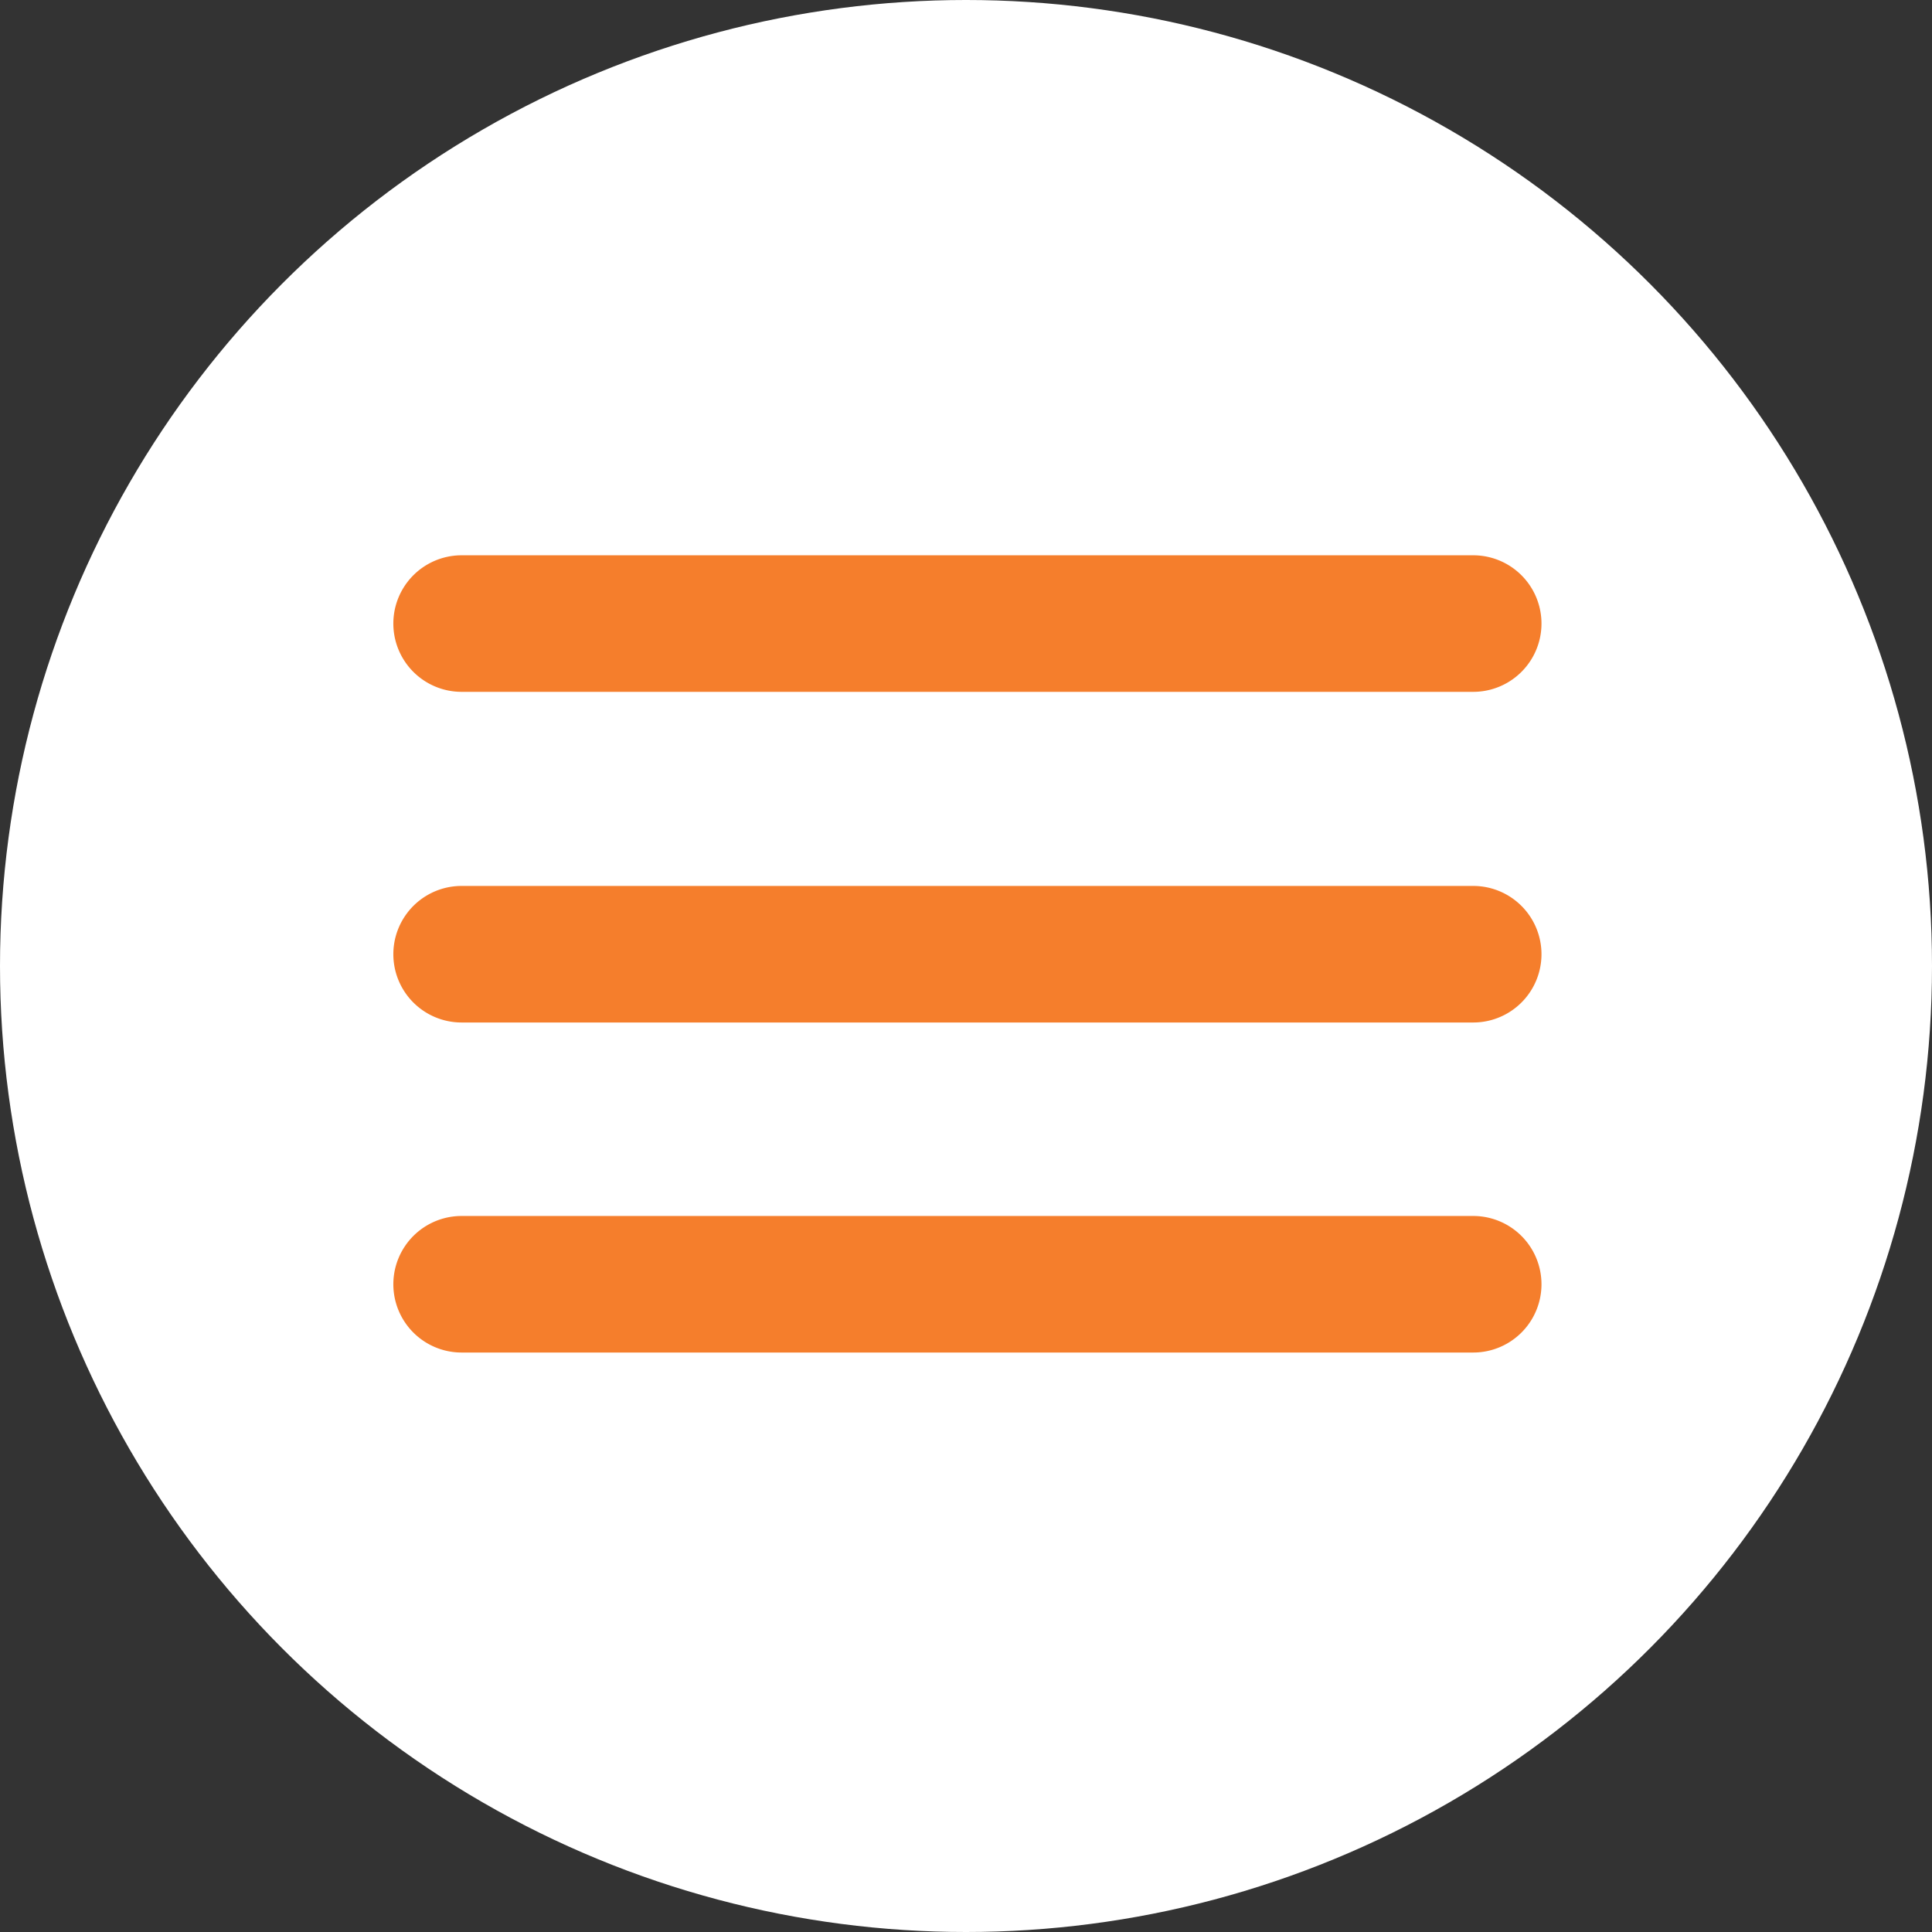 <svg xmlns="http://www.w3.org/2000/svg" width="66.412" height="66.412" viewBox="0 0 66.412 66.412">
  <rect x="0" y="0" width="66.412" height="66.412" fill="#333333" stroke="none"/>
  <defs>
    <style>
      .cls-1 {
        fill: #fff;
      }

      .cls-2 {
        fill: #f57e2c;
      }
    </style>
  </defs>
  <g id="Gruppe_171" data-name="Gruppe 171" transform="translate(-154 -716.707)">
    <circle id="Ellipse_18" data-name="Ellipse 18" class="cls-1" cx="33.206" cy="33.206" r="33.206" transform="translate(154 716.707)"/>
    <g id="Gruppe_149" data-name="Gruppe 149" transform="translate(-6.793 501.283)">
      <path id="Pfad_13082" data-name="Pfad 13082" class="cls-2" d="M137.22,128.7H102.447a2.347,2.347,0,1,0,0,4.694H137.22a2.347,2.347,0,1,0,0-4.694Zm0,0" transform="translate(74.214 105.812)"/>
      <path id="Pfad_13083" data-name="Pfad 13083" class="cls-2" d="M137.22,181H102.447a2.347,2.347,0,1,0,0,4.694H137.22a2.347,2.347,0,1,0,0-4.694Zm0,0" transform="translate(74.214 64.878)"/>
      <path id="Pfad_13084" data-name="Pfad 13084" class="cls-2" d="M137.22,233.2H102.447a2.347,2.347,0,1,0,0,4.694H137.22a2.347,2.347,0,1,0,0-4.694Zm0,0" transform="translate(74.214 24.023)"/>
    </g>
  </g>
</svg>
